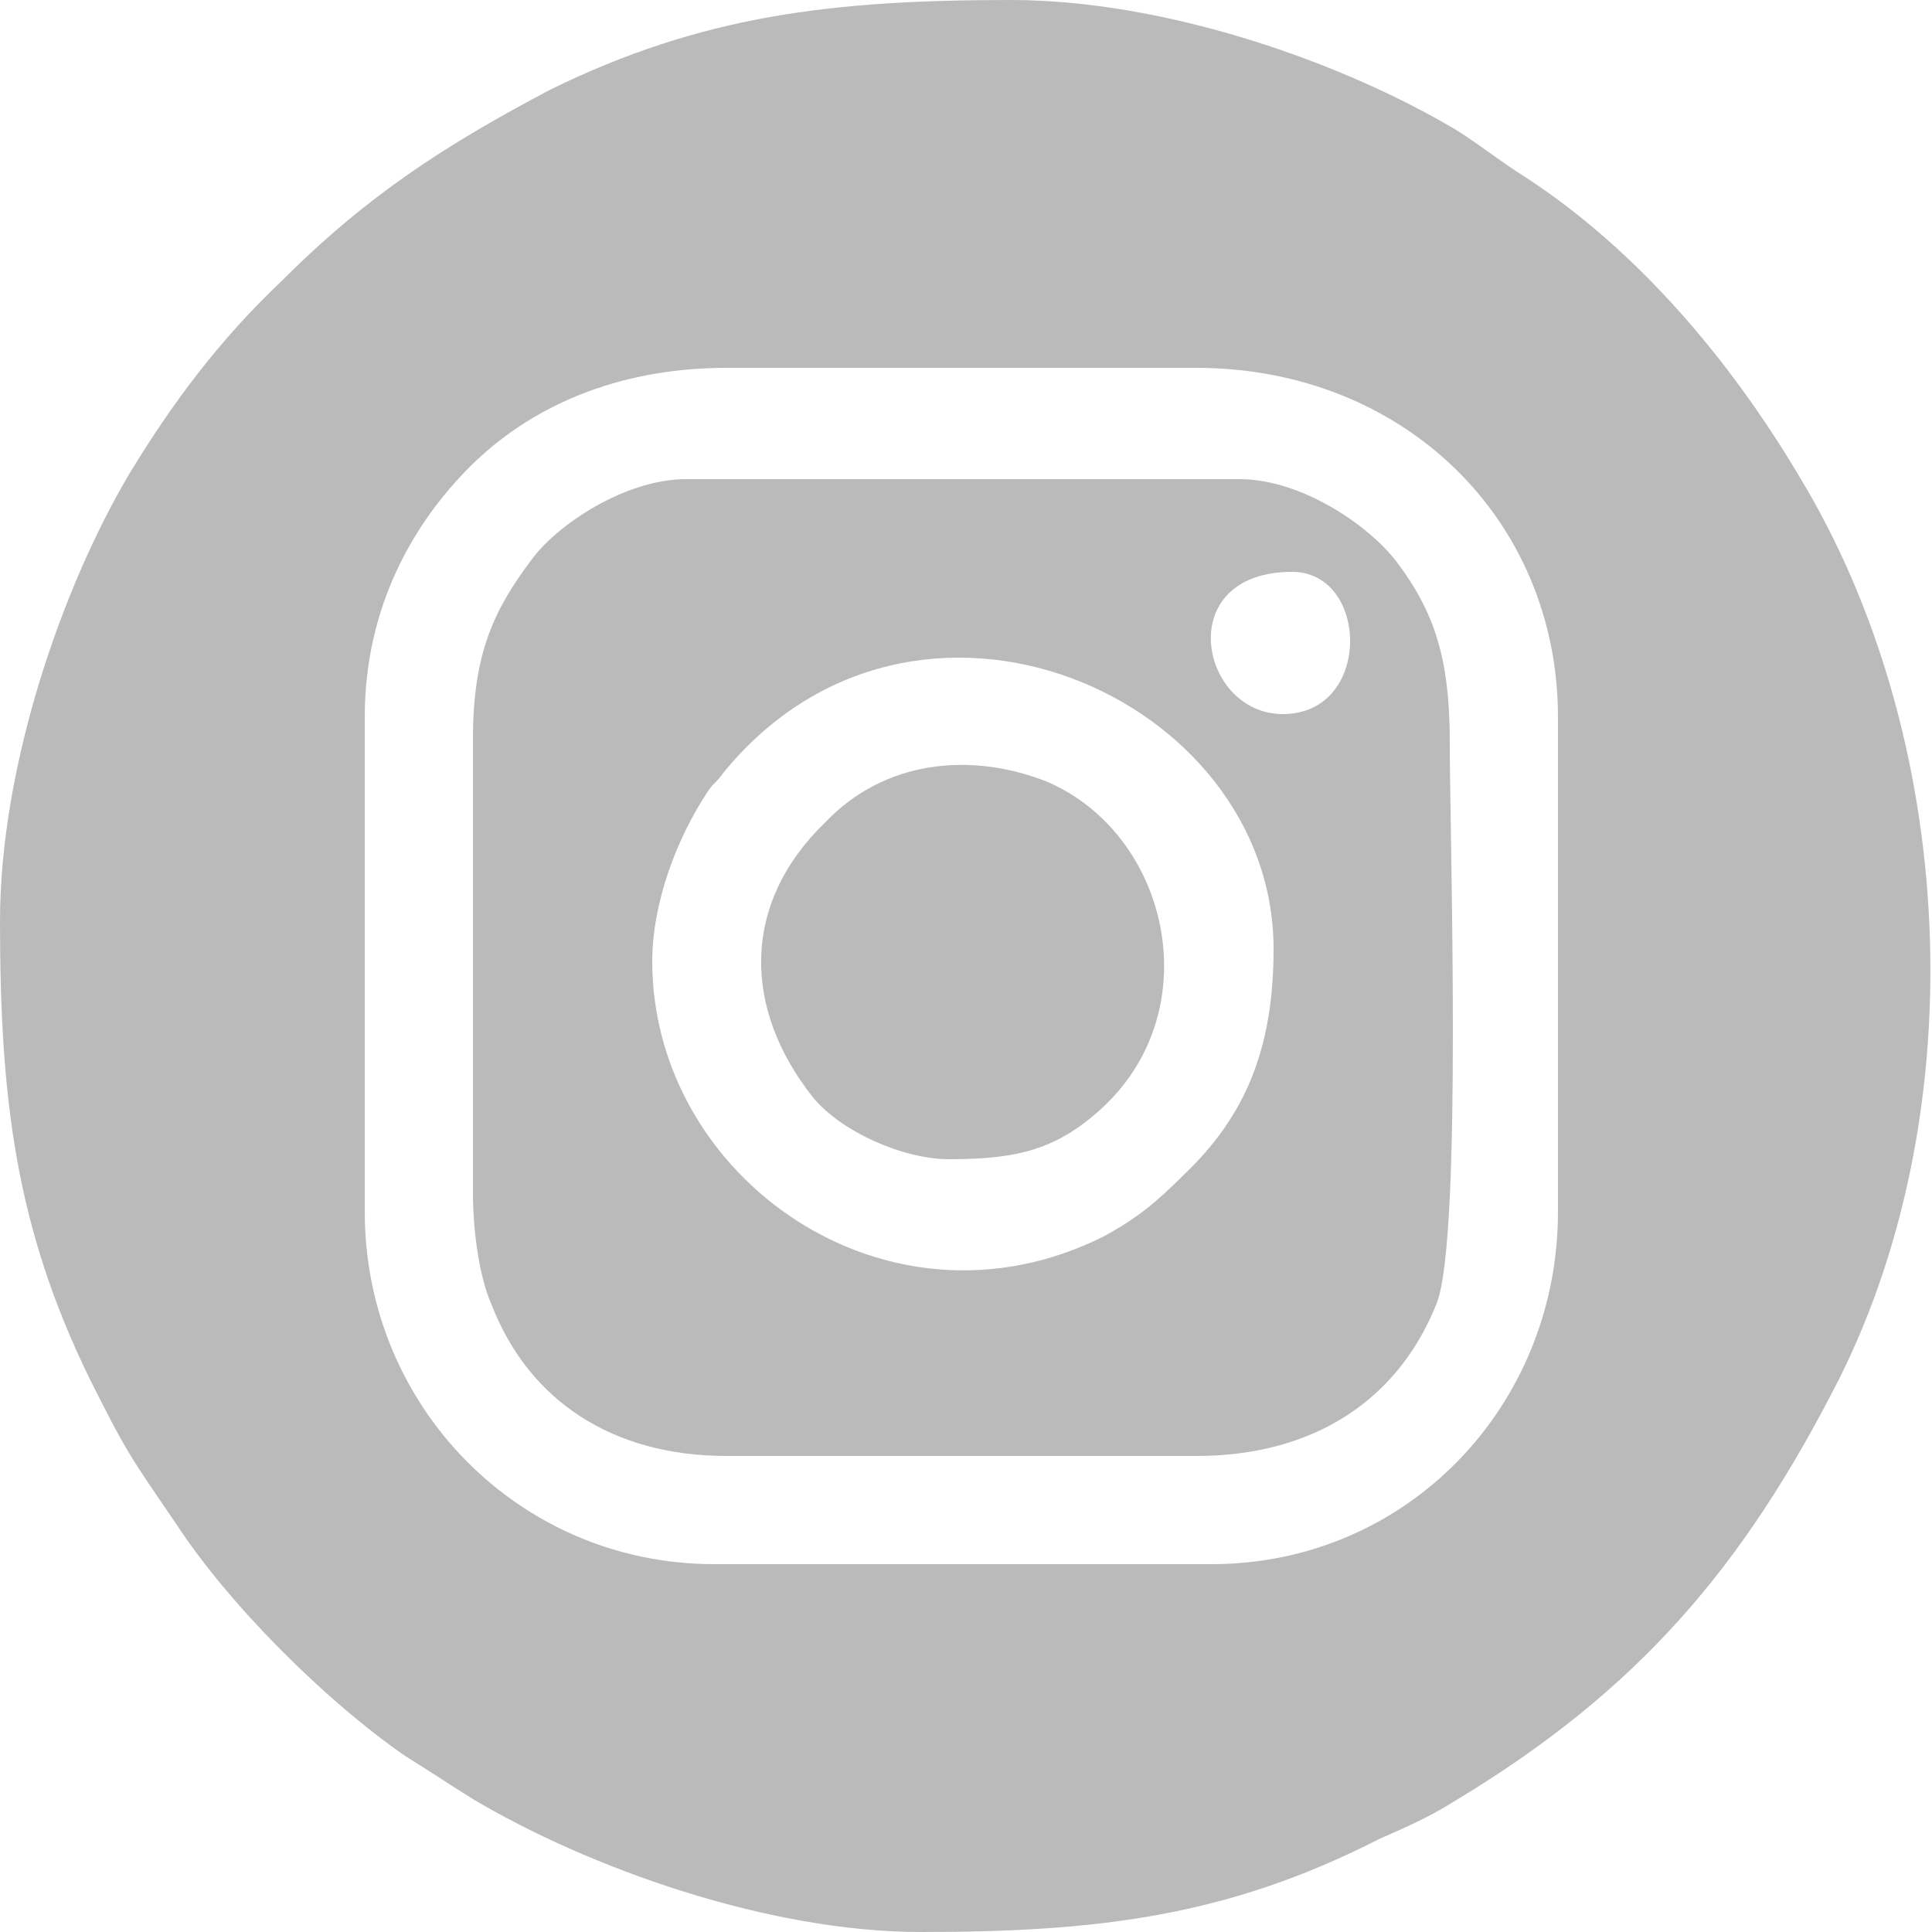 <?xml version="1.0" encoding="UTF-8"?> <!-- Creator: CorelDRAW X8 --> <svg xmlns="http://www.w3.org/2000/svg" xmlns:xlink="http://www.w3.org/1999/xlink" xml:space="preserve" width="40mm" height="40mm" style="shape-rendering:geometricPrecision; text-rendering:geometricPrecision; image-rendering:optimizeQuality; fill-rule:evenodd; clip-rule:evenodd" viewBox="0 0 625 625"> <defs> <style type="text/css"> <![CDATA[ .fil0 {fill:#BBBABA} ]]> </style> </defs> <g id="Слой_x0020_1">  <g id="_2132955291648"> <path class="fil0" d="M118 392l0 -160c0,-36 16,-63 34,-81 19,-19 47,-32 83,-32l152 0c67,0 117,49 117,113l0 160c0,63 -49,114 -112,114l-161 0c-63,0 -113,-51 -113,-114zm-118 -94c0,57 5,99 29,148 12,24 13,25 28,47 17,26 48,57 74,75 8,5 14,9 22,14 37,22 95,43 145,43 57,0 99,-5 148,-30 9,-4 16,-7 24,-12 60,-36 94,-76 125,-137 44,-88 38,-208 -13,-292 -22,-37 -52,-73 -89,-97 -8,-5 -14,-10 -22,-15 -37,-22 -94,-42 -144,-42 -58,0 -100,5 -149,29 -34,18 -59,34 -87,62 -20,19 -35,39 -49,62 -22,37 -42,95 -42,145z"></path> <path class="fil0" d="M211 311c0,-19 8,-40 18,-55 2,-3 3,-3 5,-6 62,-76 178,-25 178,57 0,32 -9,54 -29,73 -9,9 -15,14 -26,20 -70,35 -146,-19 -146,-89zm204 -80c-27,0 -36,-46 3,-46 25,0 26,46 -3,46zm-262 8l0 147c0,12 2,27 6,36 12,31 39,49 76,49l152 0c39,0 66,-19 78,-50 8,-23 4,-150 4,-181 0,-27 -5,-42 -17,-58 -9,-12 -31,-27 -51,-27l-179 0c-20,0 -42,15 -50,26 -12,16 -19,30 -19,58z"></path> <path class="fil0" d="M307 375c22,0 35,-3 50,-17 34,-32 21,-88 -18,-105 -25,-10 -53,-7 -72,13 -27,26 -27,60 -4,89 9,11 29,20 44,20z"></path> </g> </g> </svg> 